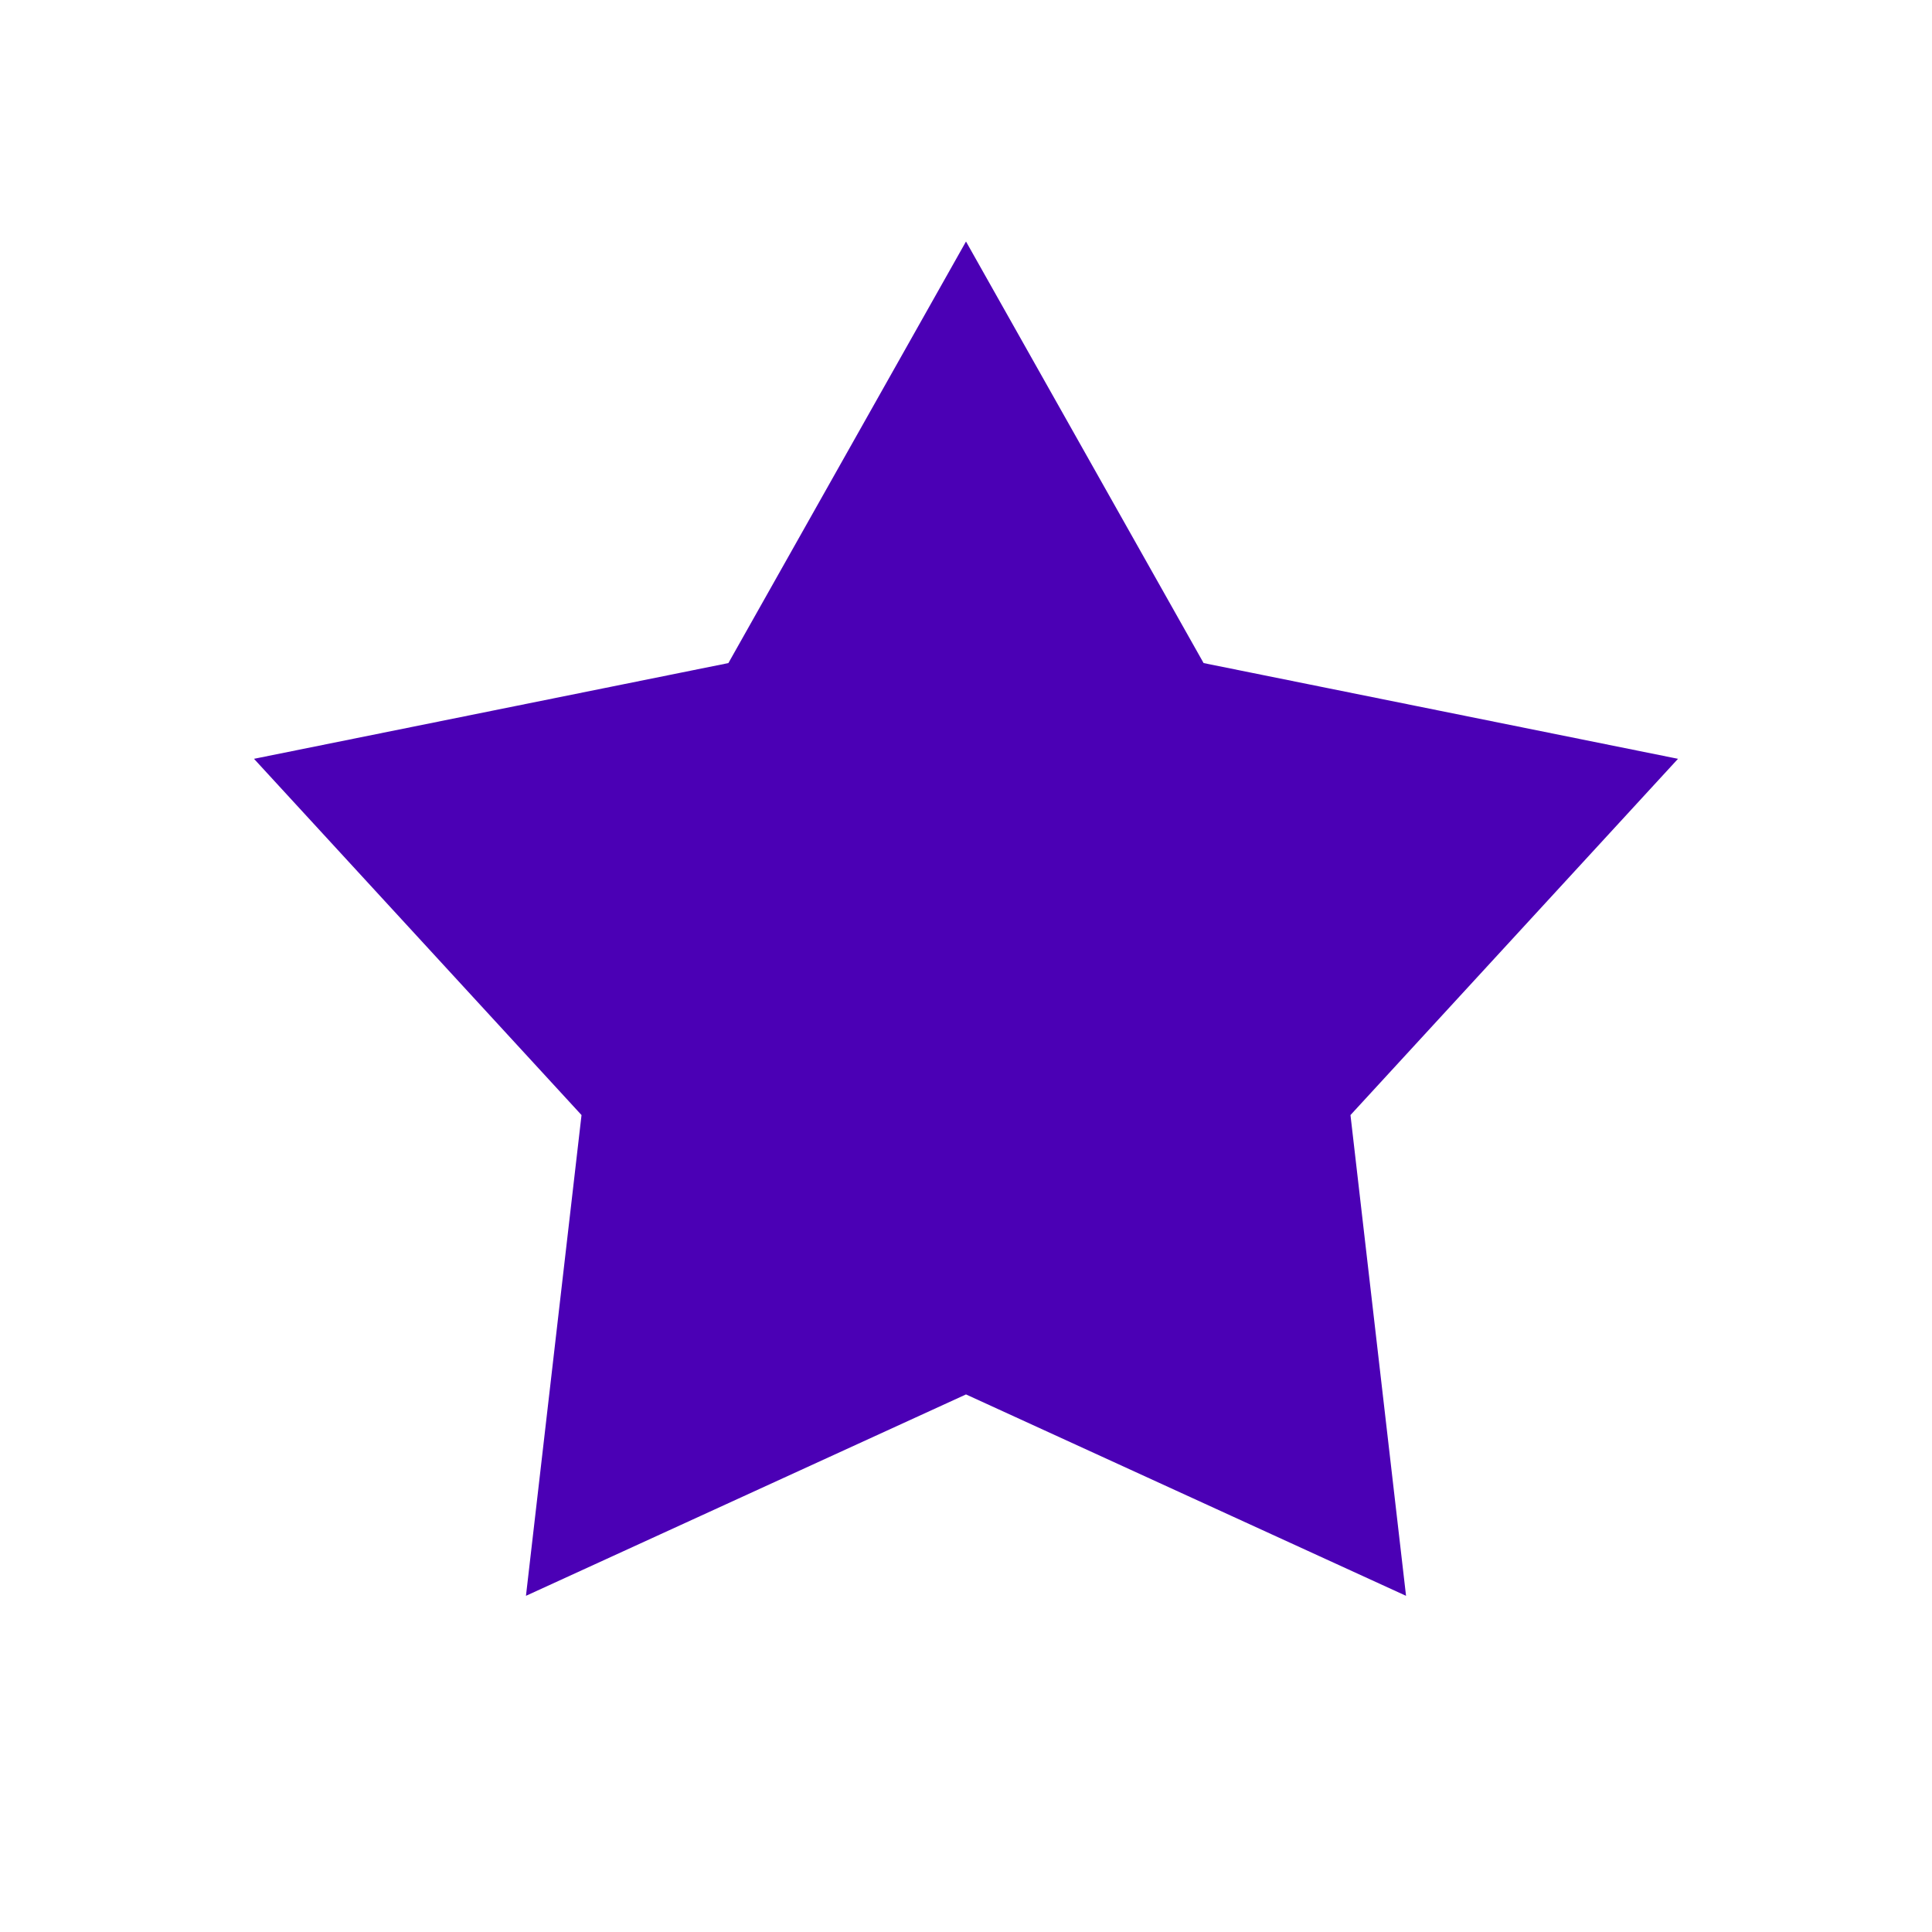<svg width="80" height="80" viewBox="0 0 80 80" fill="none" xmlns="http://www.w3.org/2000/svg">
<path d="M40 12.037L48.968 27.948L49.193 28.347L49.642 28.437L67.546 32.05L55.184 45.496L54.875 45.833L54.927 46.288L57.024 64.432L40.416 56.831L40 56.64L39.584 56.831L22.976 64.432L25.073 46.288L25.125 45.833L24.816 45.496L12.454 32.05L30.358 28.437L30.807 28.347L31.032 27.948L40 12.037Z" fill="#4B00B5" stroke="#4B00B5" stroke-width="2"/>
</svg>
